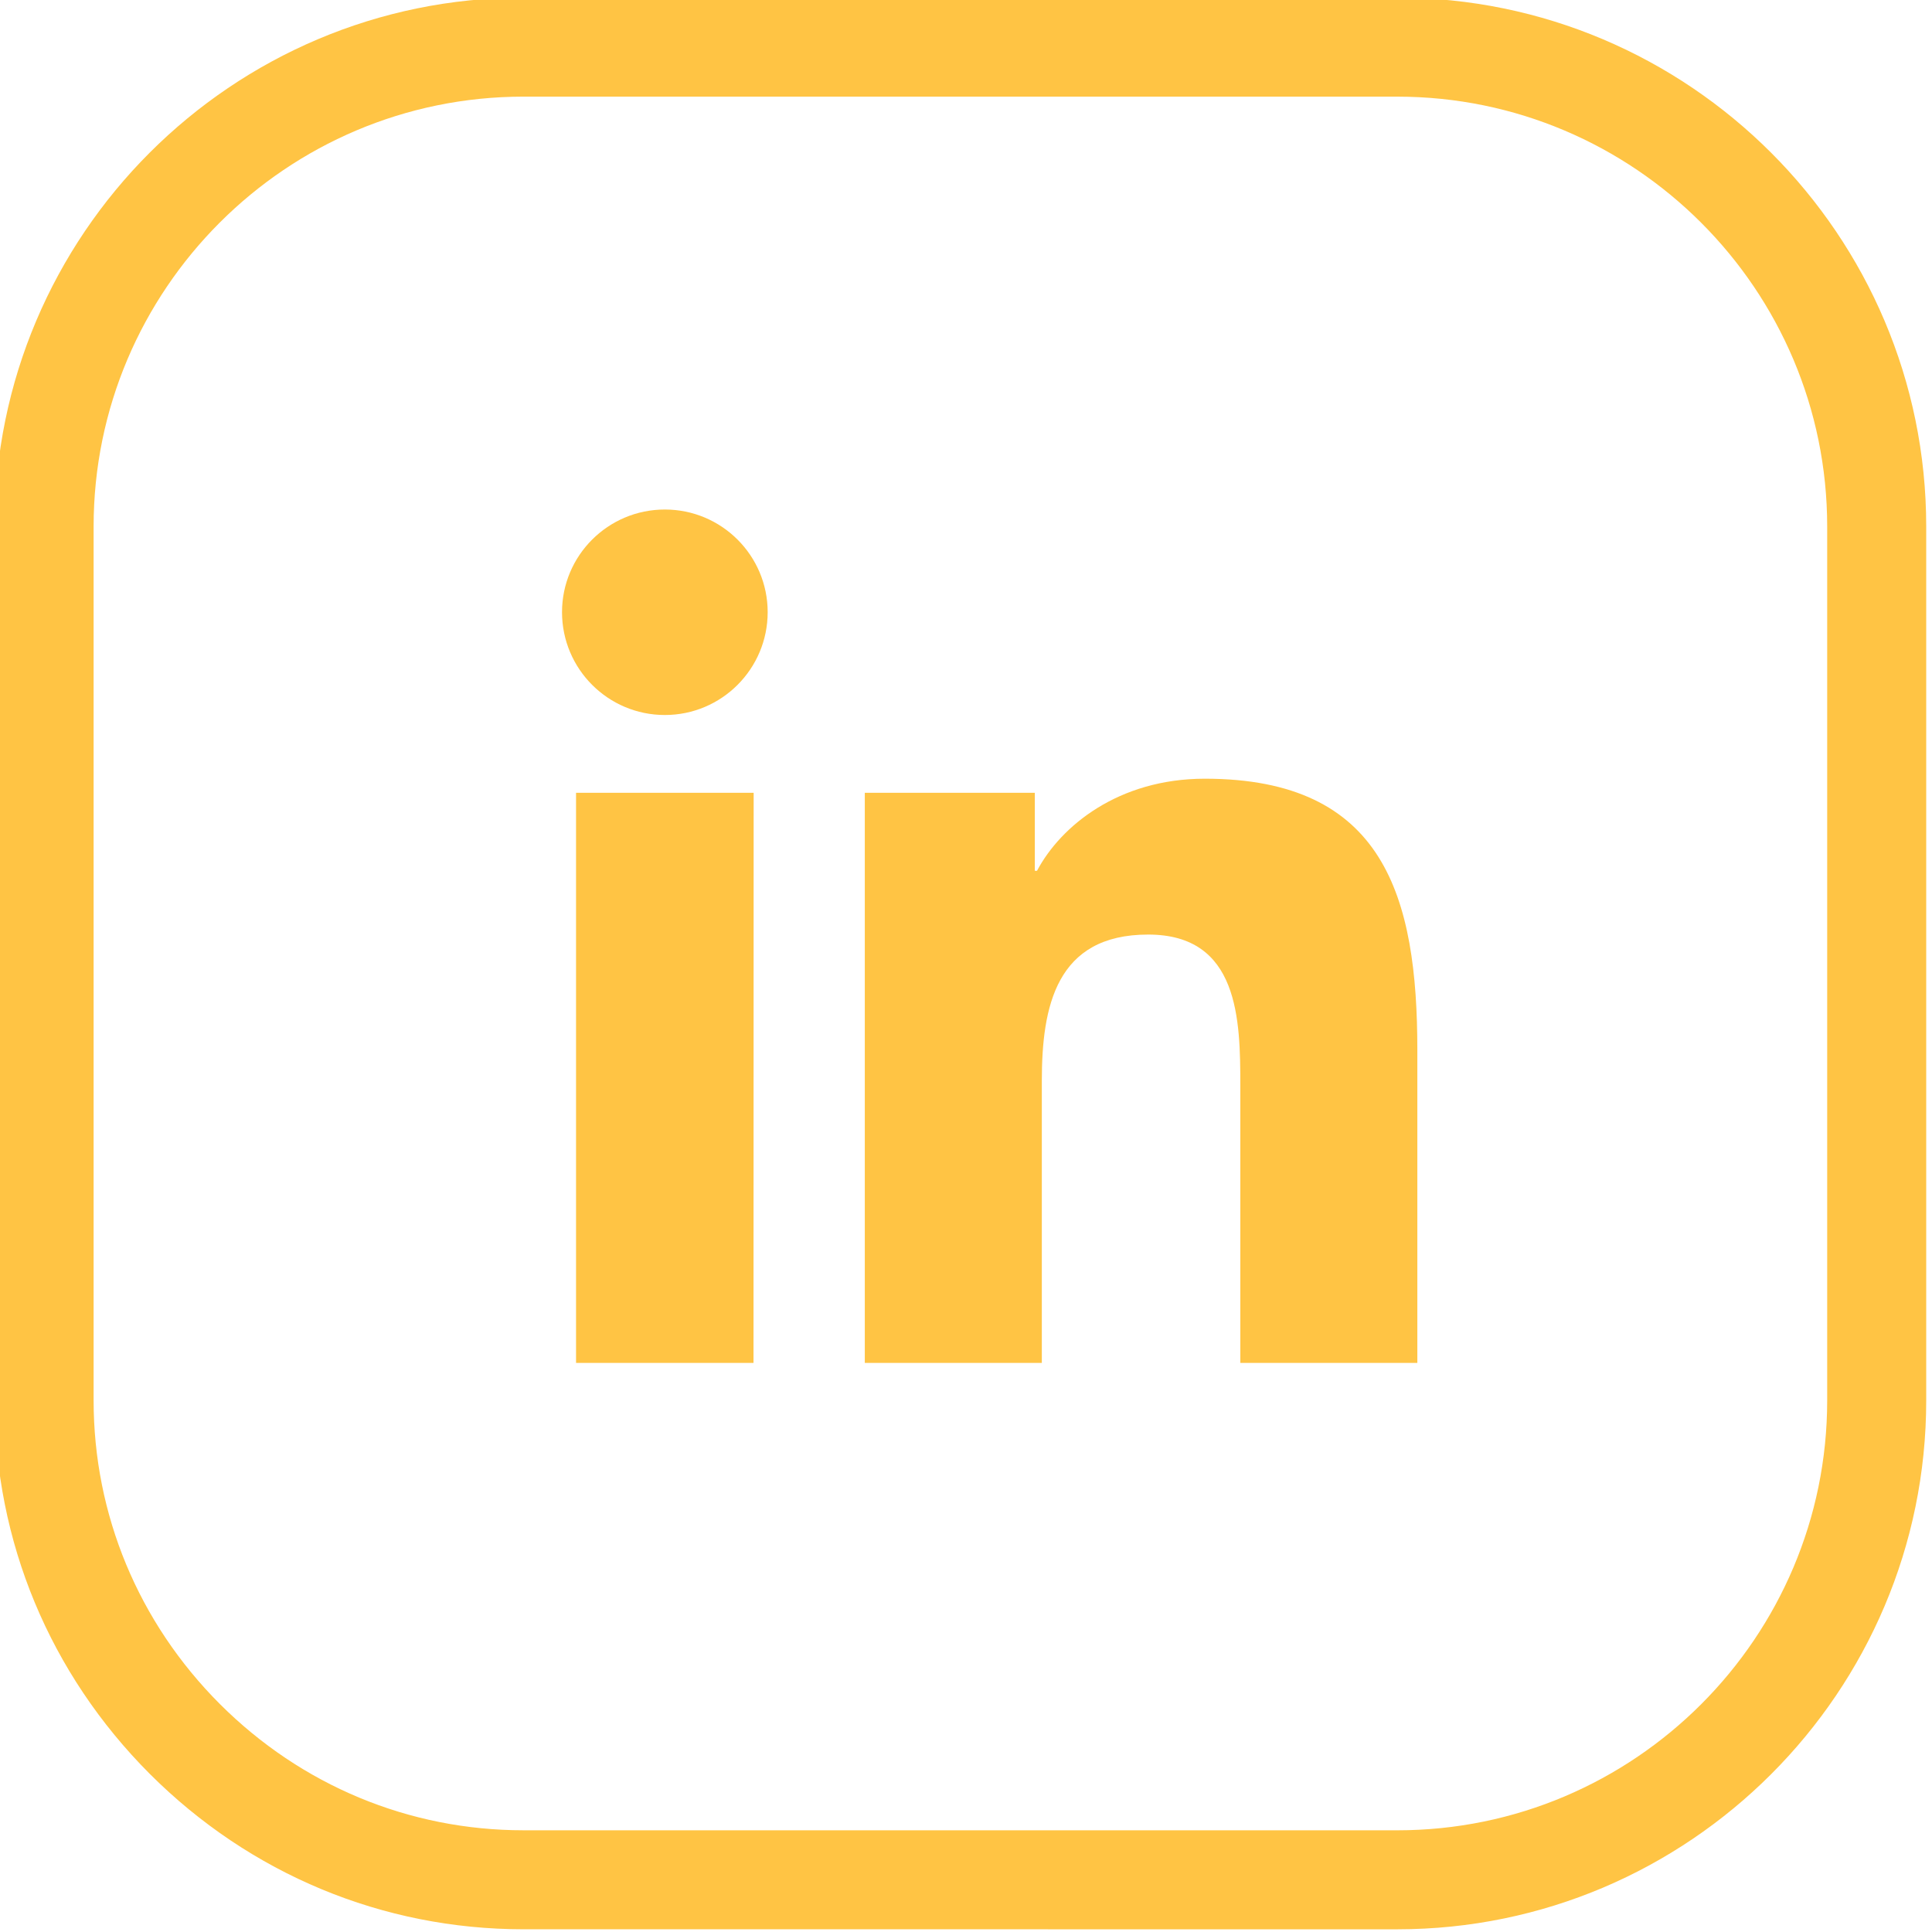 <?xml version="1.0" encoding="UTF-8" standalone="no"?>
<!DOCTYPE svg PUBLIC "-//W3C//DTD SVG 1.1//EN" "http://www.w3.org/Graphics/SVG/1.1/DTD/svg11.dtd">
<svg width="75" height="75" viewBox="0 0 75 75" version="1.1" xmlns="http://www.w3.org/2000/svg" xmlns:xlink="http://www.w3.org/1999/xlink" xml:space="preserve" xmlns:serif="http://www.serif.com/" style="fill-rule:evenodd;clip-rule:evenodd;stroke-linejoin:round;stroke-miterlimit:2;">
    <g transform="matrix(0.567,0,0,0.567,-1116.14,-488.662)">
        <path d="M2004.34,868.454C1988.11,868.454 1974.91,881.657 1974.91,897.886L1974.91,957.716C1974.91,965.541 1977.98,972.923 1983.55,978.5C1989.13,984.077 1996.51,987.149 2004.34,987.149L2064.17,987.15C2080.4,987.15 2093.6,973.947 2093.6,957.719L2093.6,897.889C2093.6,881.659 2080.4,868.456 2064.17,868.455L2004.34,868.454ZM2064.17,993.928L2004.34,993.927C1994.7,993.926 1985.62,990.149 1978.76,983.292C1971.91,976.435 1968.13,967.352 1968.13,957.716L1968.13,897.886C1968.13,877.92 1984.37,861.677 2004.34,861.677L2064.17,861.678C2084.14,861.679 2100.38,877.923 2100.38,897.889L2100.38,957.719C2100.38,977.685 2084.13,993.928 2064.17,993.928Z" style="fill:rgb(255,196,68);"/>
    </g>
    <g transform="matrix(0.567,0,0,0.567,-1116.14,-488.662)">
        <path d="M2014.02,896.722C2017.91,896.722 2021.06,899.874 2021.06,903.751C2021.06,907.634 2017.91,910.791 2014.02,910.791C2010.13,910.791 2006.98,907.634 2006.98,903.751C2006.98,899.874 2010.13,896.722 2014.02,896.722ZM2007.94,916.118L2020.1,916.118L2020.09,955.15L2007.94,955.15L2007.94,916.118Z" style="fill:rgb(255,196,68);"/>
    </g>
    <g transform="matrix(0.567,0,0,0.567,-1116.14,-488.662)">
        <path d="M2027.71,916.118L2039.35,916.118L2039.35,921.457L2039.5,921.457C2041.13,918.386 2045.08,915.152 2050.99,915.152C2063.28,915.152 2065.54,923.231 2065.54,933.743L2065.54,955.151L2053.42,955.151L2053.42,936.175C2053.42,931.645 2053.33,925.823 2047.11,925.823C2040.8,925.823 2039.83,930.754 2039.83,935.844L2039.83,955.15L2027.71,955.15L2027.71,916.118Z" style="fill:rgb(255,196,68);"/>
    </g>
</svg>
